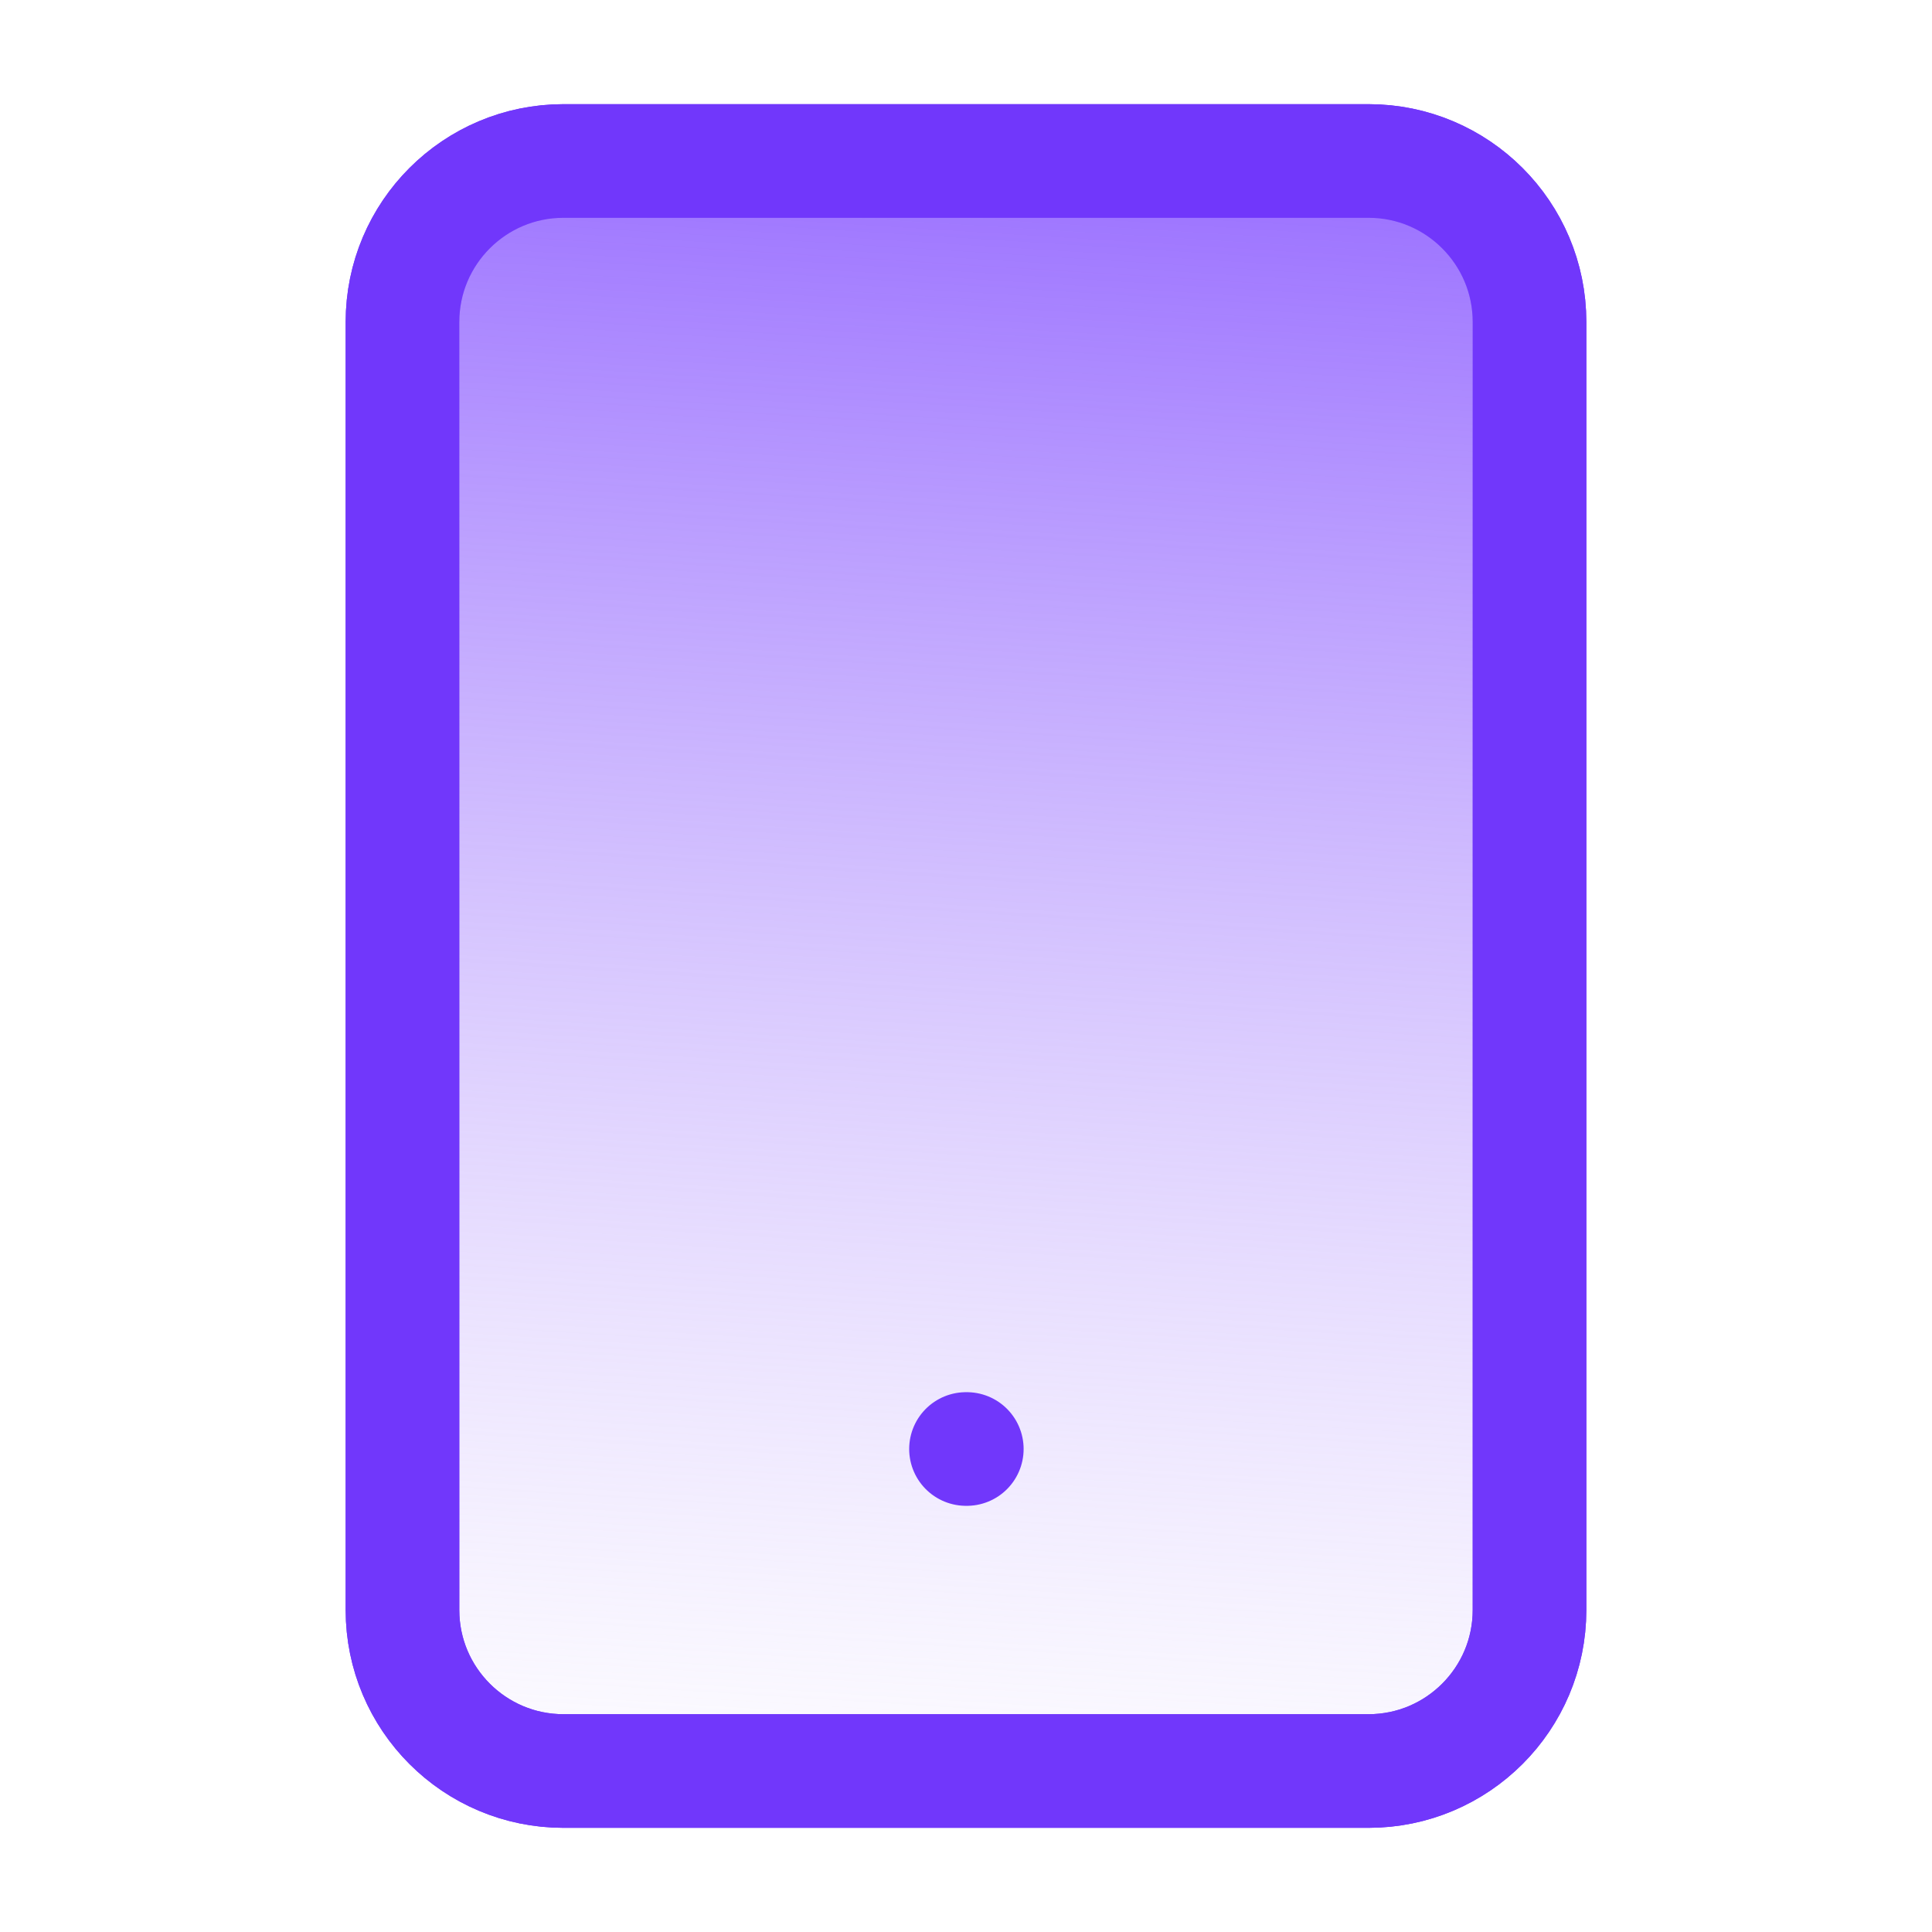 <svg width="34" height="34" viewBox="0 0 34 34" fill="none" xmlns="http://www.w3.org/2000/svg">
<path d="M24.083 2.833H9.917C8.352 2.833 7.083 4.102 7.083 5.667V28.333C7.083 29.898 8.352 31.167 9.917 31.167H24.083C25.648 31.167 26.917 29.898 26.917 28.333V5.667C26.917 4.102 25.648 2.833 24.083 2.833Z" stroke="#7137FB" stroke-width="2" stroke-linecap="round" stroke-linejoin="round"/>
<path d="M24.083 2.833H9.917C8.352 2.833 7.083 4.102 7.083 5.667V28.333C7.083 29.898 8.352 31.167 9.917 31.167H24.083C25.648 31.167 26.917 29.898 26.917 28.333V5.667C26.917 4.102 25.648 2.833 24.083 2.833Z" fill="url(#paint0_linear_1_75)" stroke="#7137FB" stroke-width="2" stroke-linecap="round" stroke-linejoin="round"/>
<path d="M17 25.5H17.014" stroke="#7137FB" stroke-width="2" stroke-linecap="round" stroke-linejoin="round"/>
<defs>
<linearGradient id="paint0_linear_1_75" x1="17" y1="2.833" x2="15.117" y2="32.967" gradientUnits="userSpaceOnUse">
<stop stop-color="#DED0FF"/>
<stop offset="0" stop-color="#9B71FF"/>
<stop offset="1" stop-color="#D0BDFD" stop-opacity="0"/>
</linearGradient>
</defs>
</svg>

